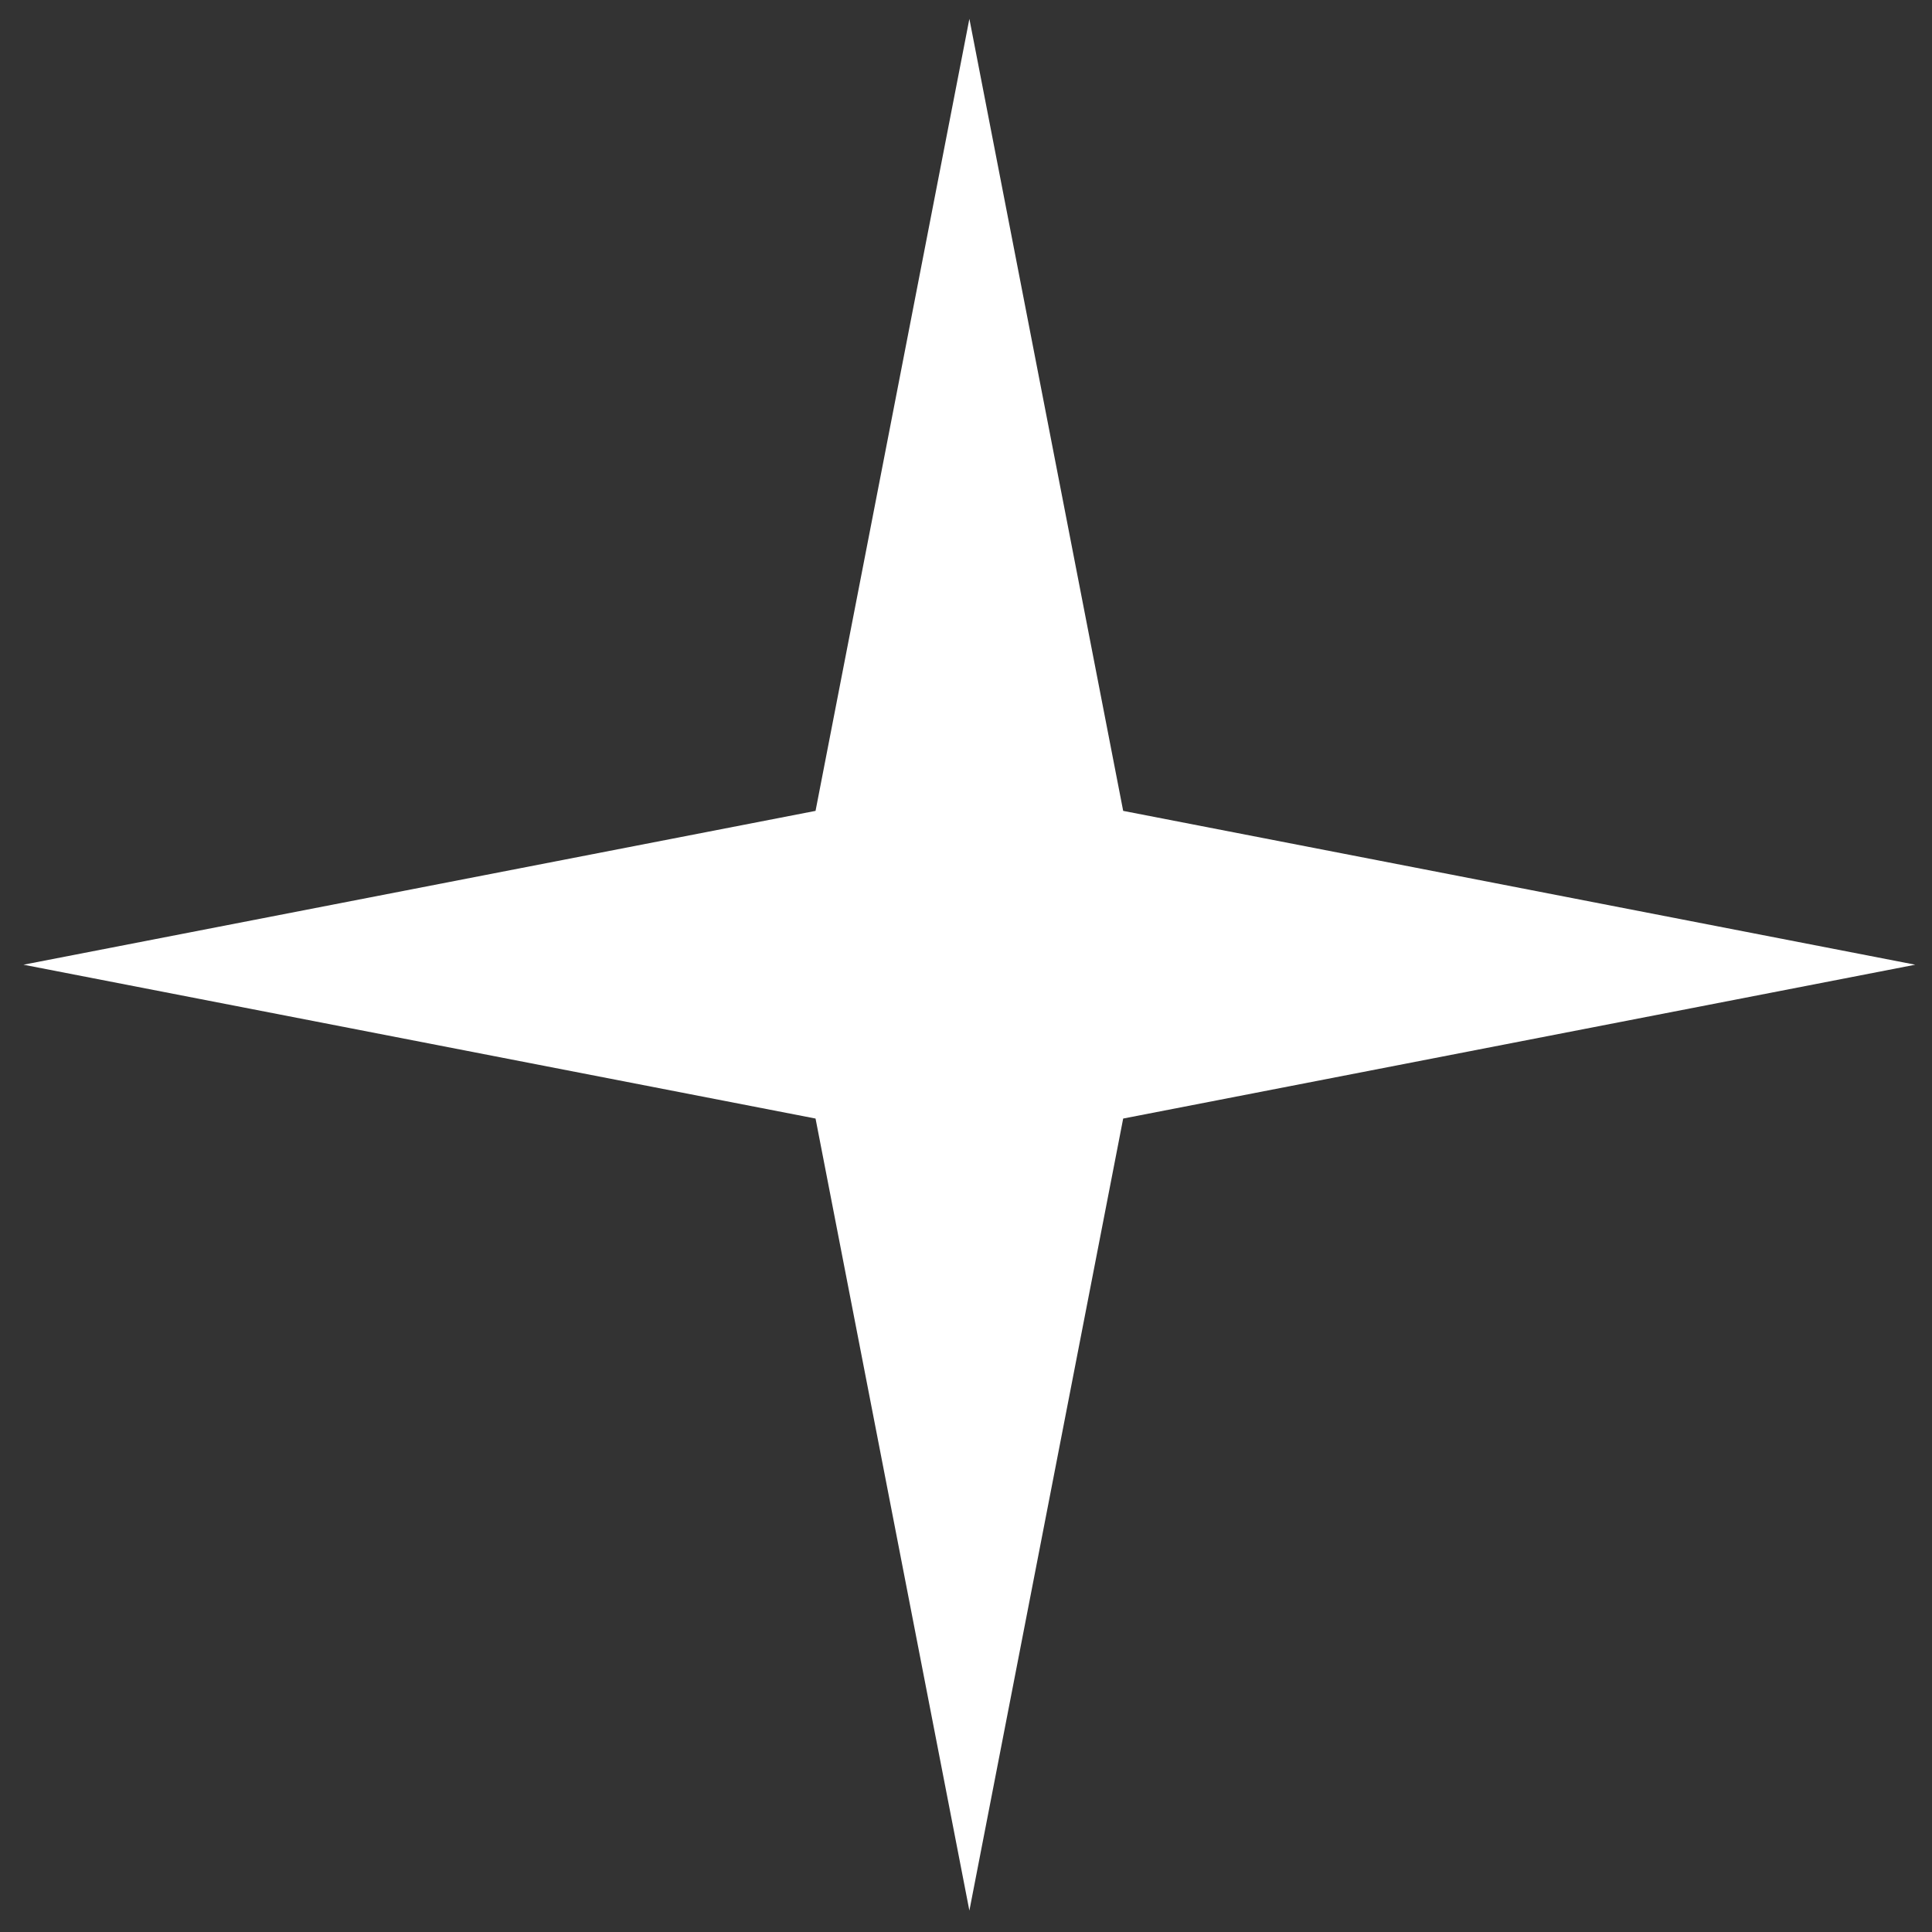 <?xml version="1.0" encoding="UTF-8"?> <svg xmlns="http://www.w3.org/2000/svg" width="48" height="48" viewBox="0 0 48 48" fill="none"><rect x="0" y="0" width="48" height="48" fill="#333333" stroke="none"/><path d="M24.084 0.468L27.905 20.146L47.584 23.968L27.905 27.79L24.084 47.468L20.262 27.79L0.583 23.968L20.262 20.146L24.084 0.468Z" fill="white"></path></svg> 